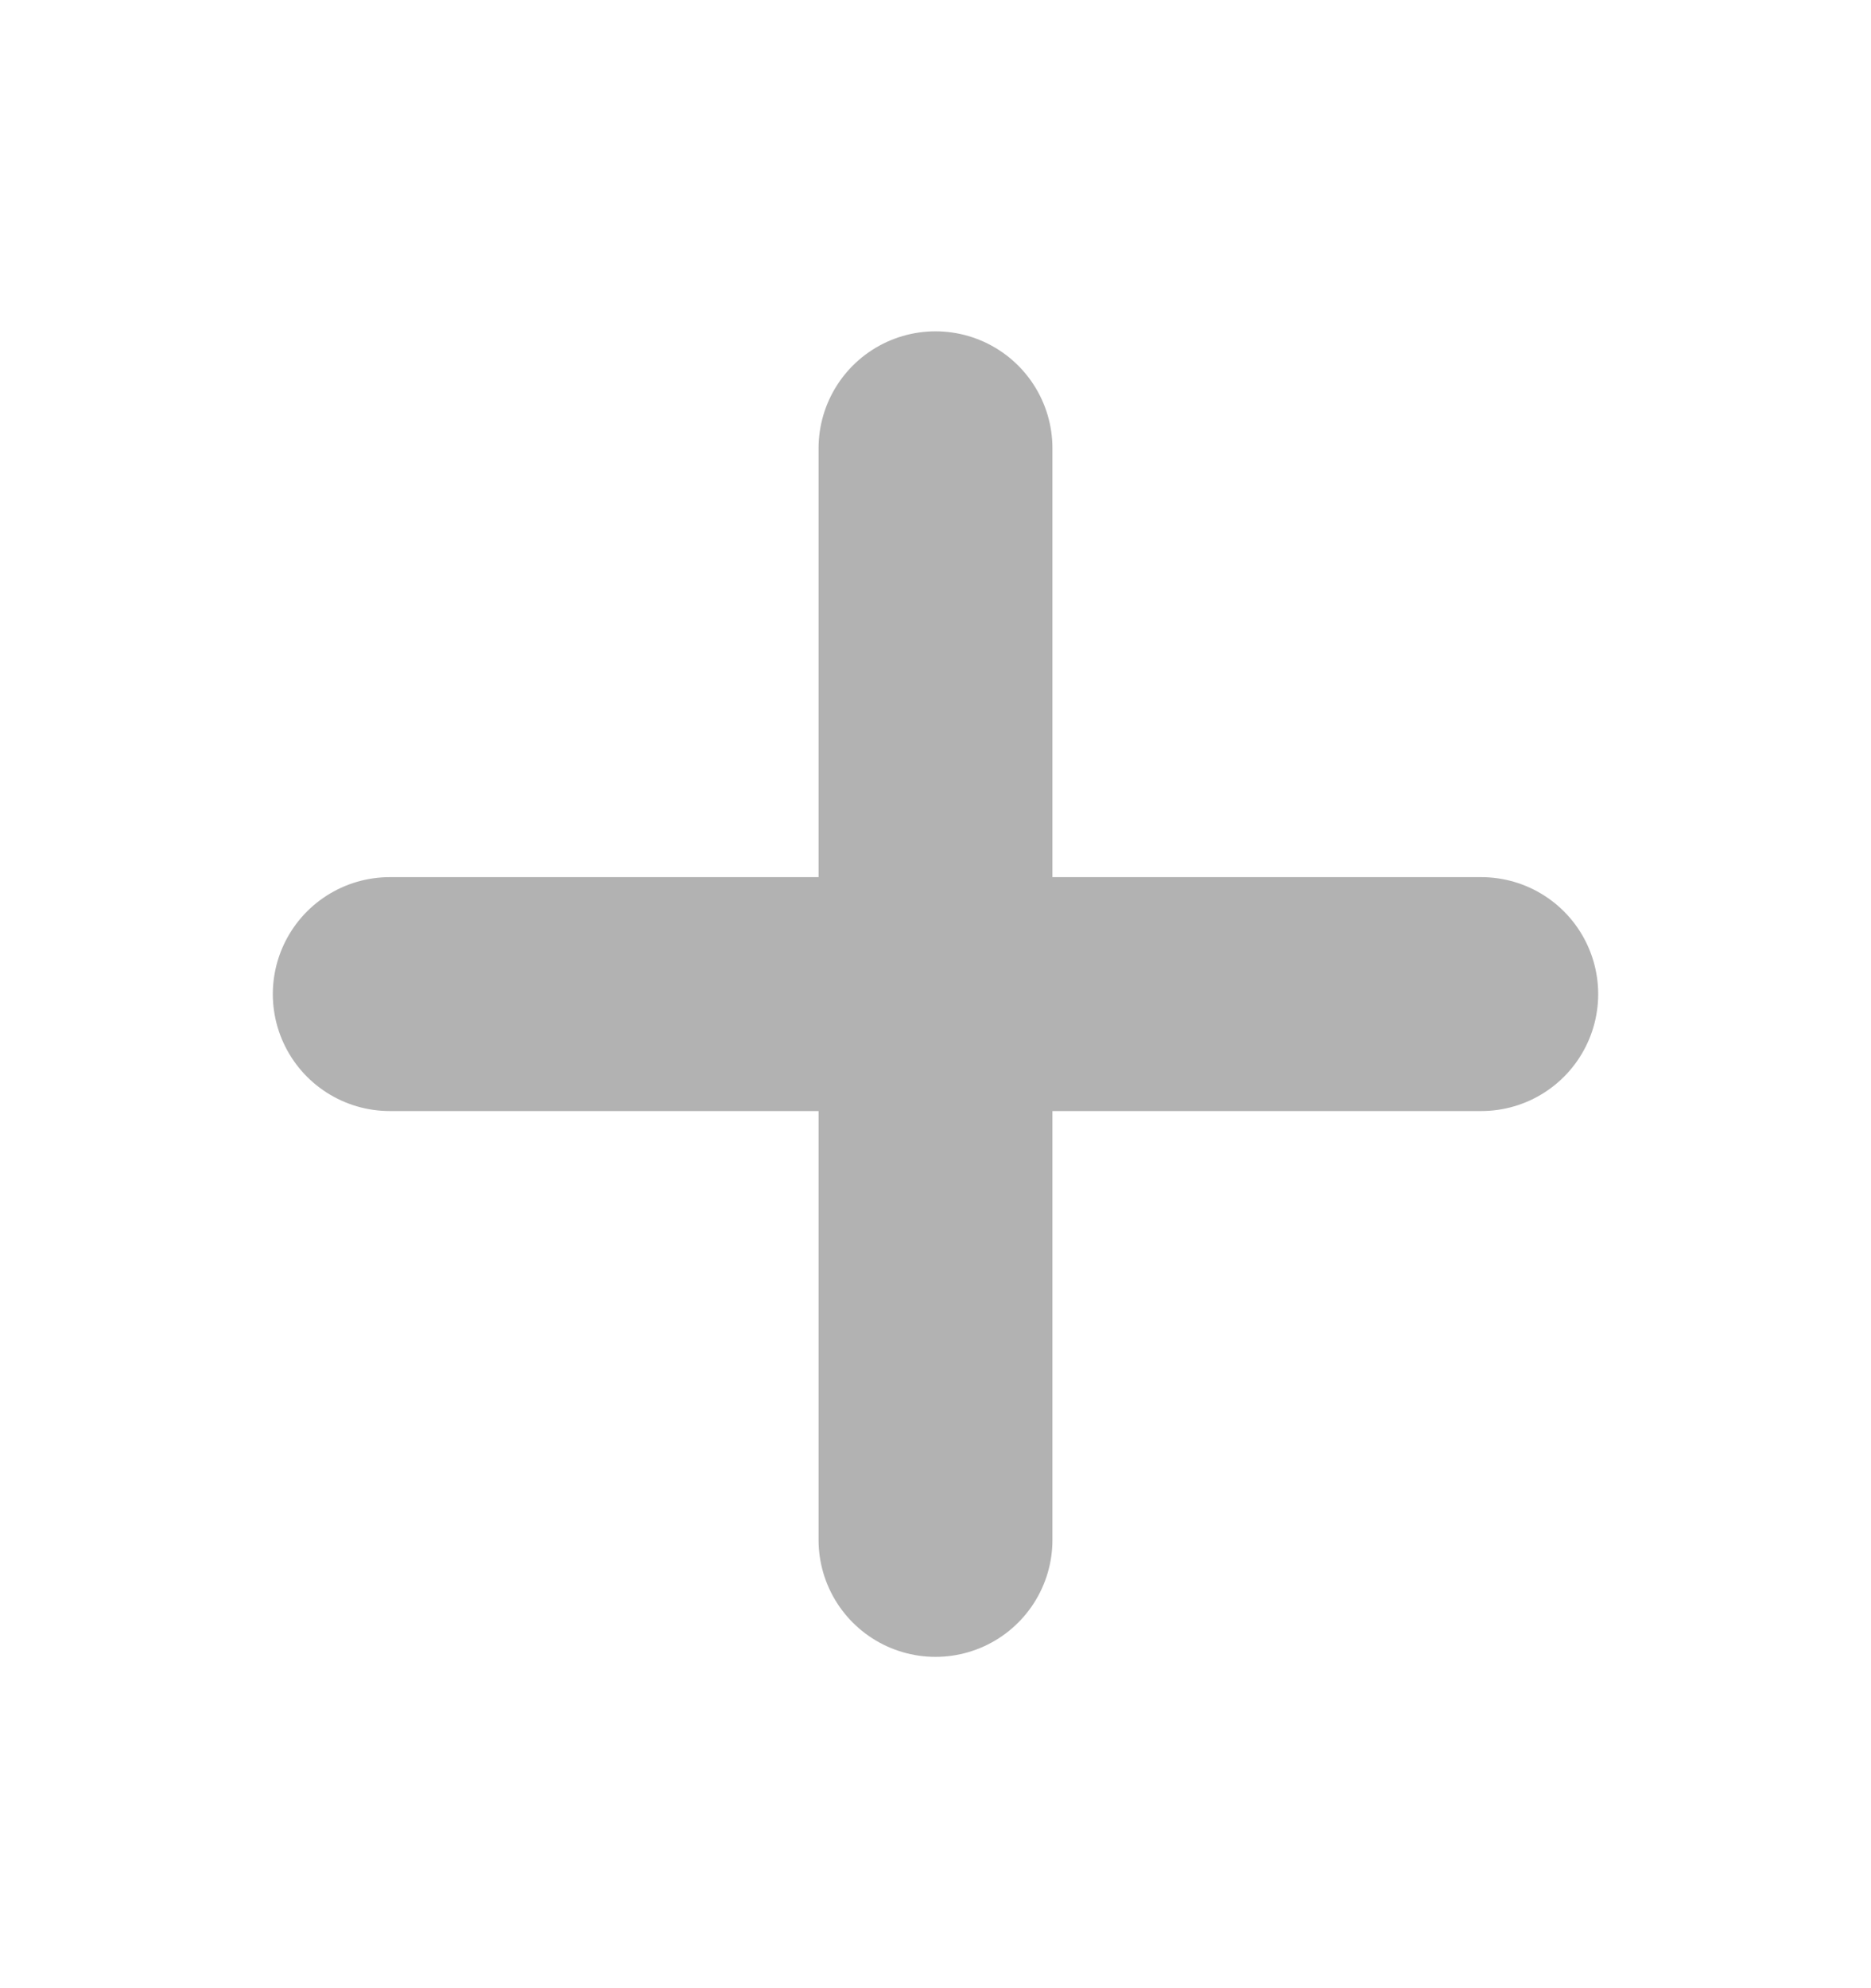 <svg width="16" height="17" viewBox="0 0 16 17" fill="none" xmlns="http://www.w3.org/2000/svg">
<path d="M8 3.833V13.167M3.333 8.5H12.667" stroke="#B2B2B2" stroke-width="2" stroke-linecap="round" stroke-linejoin="round"/>
</svg>
